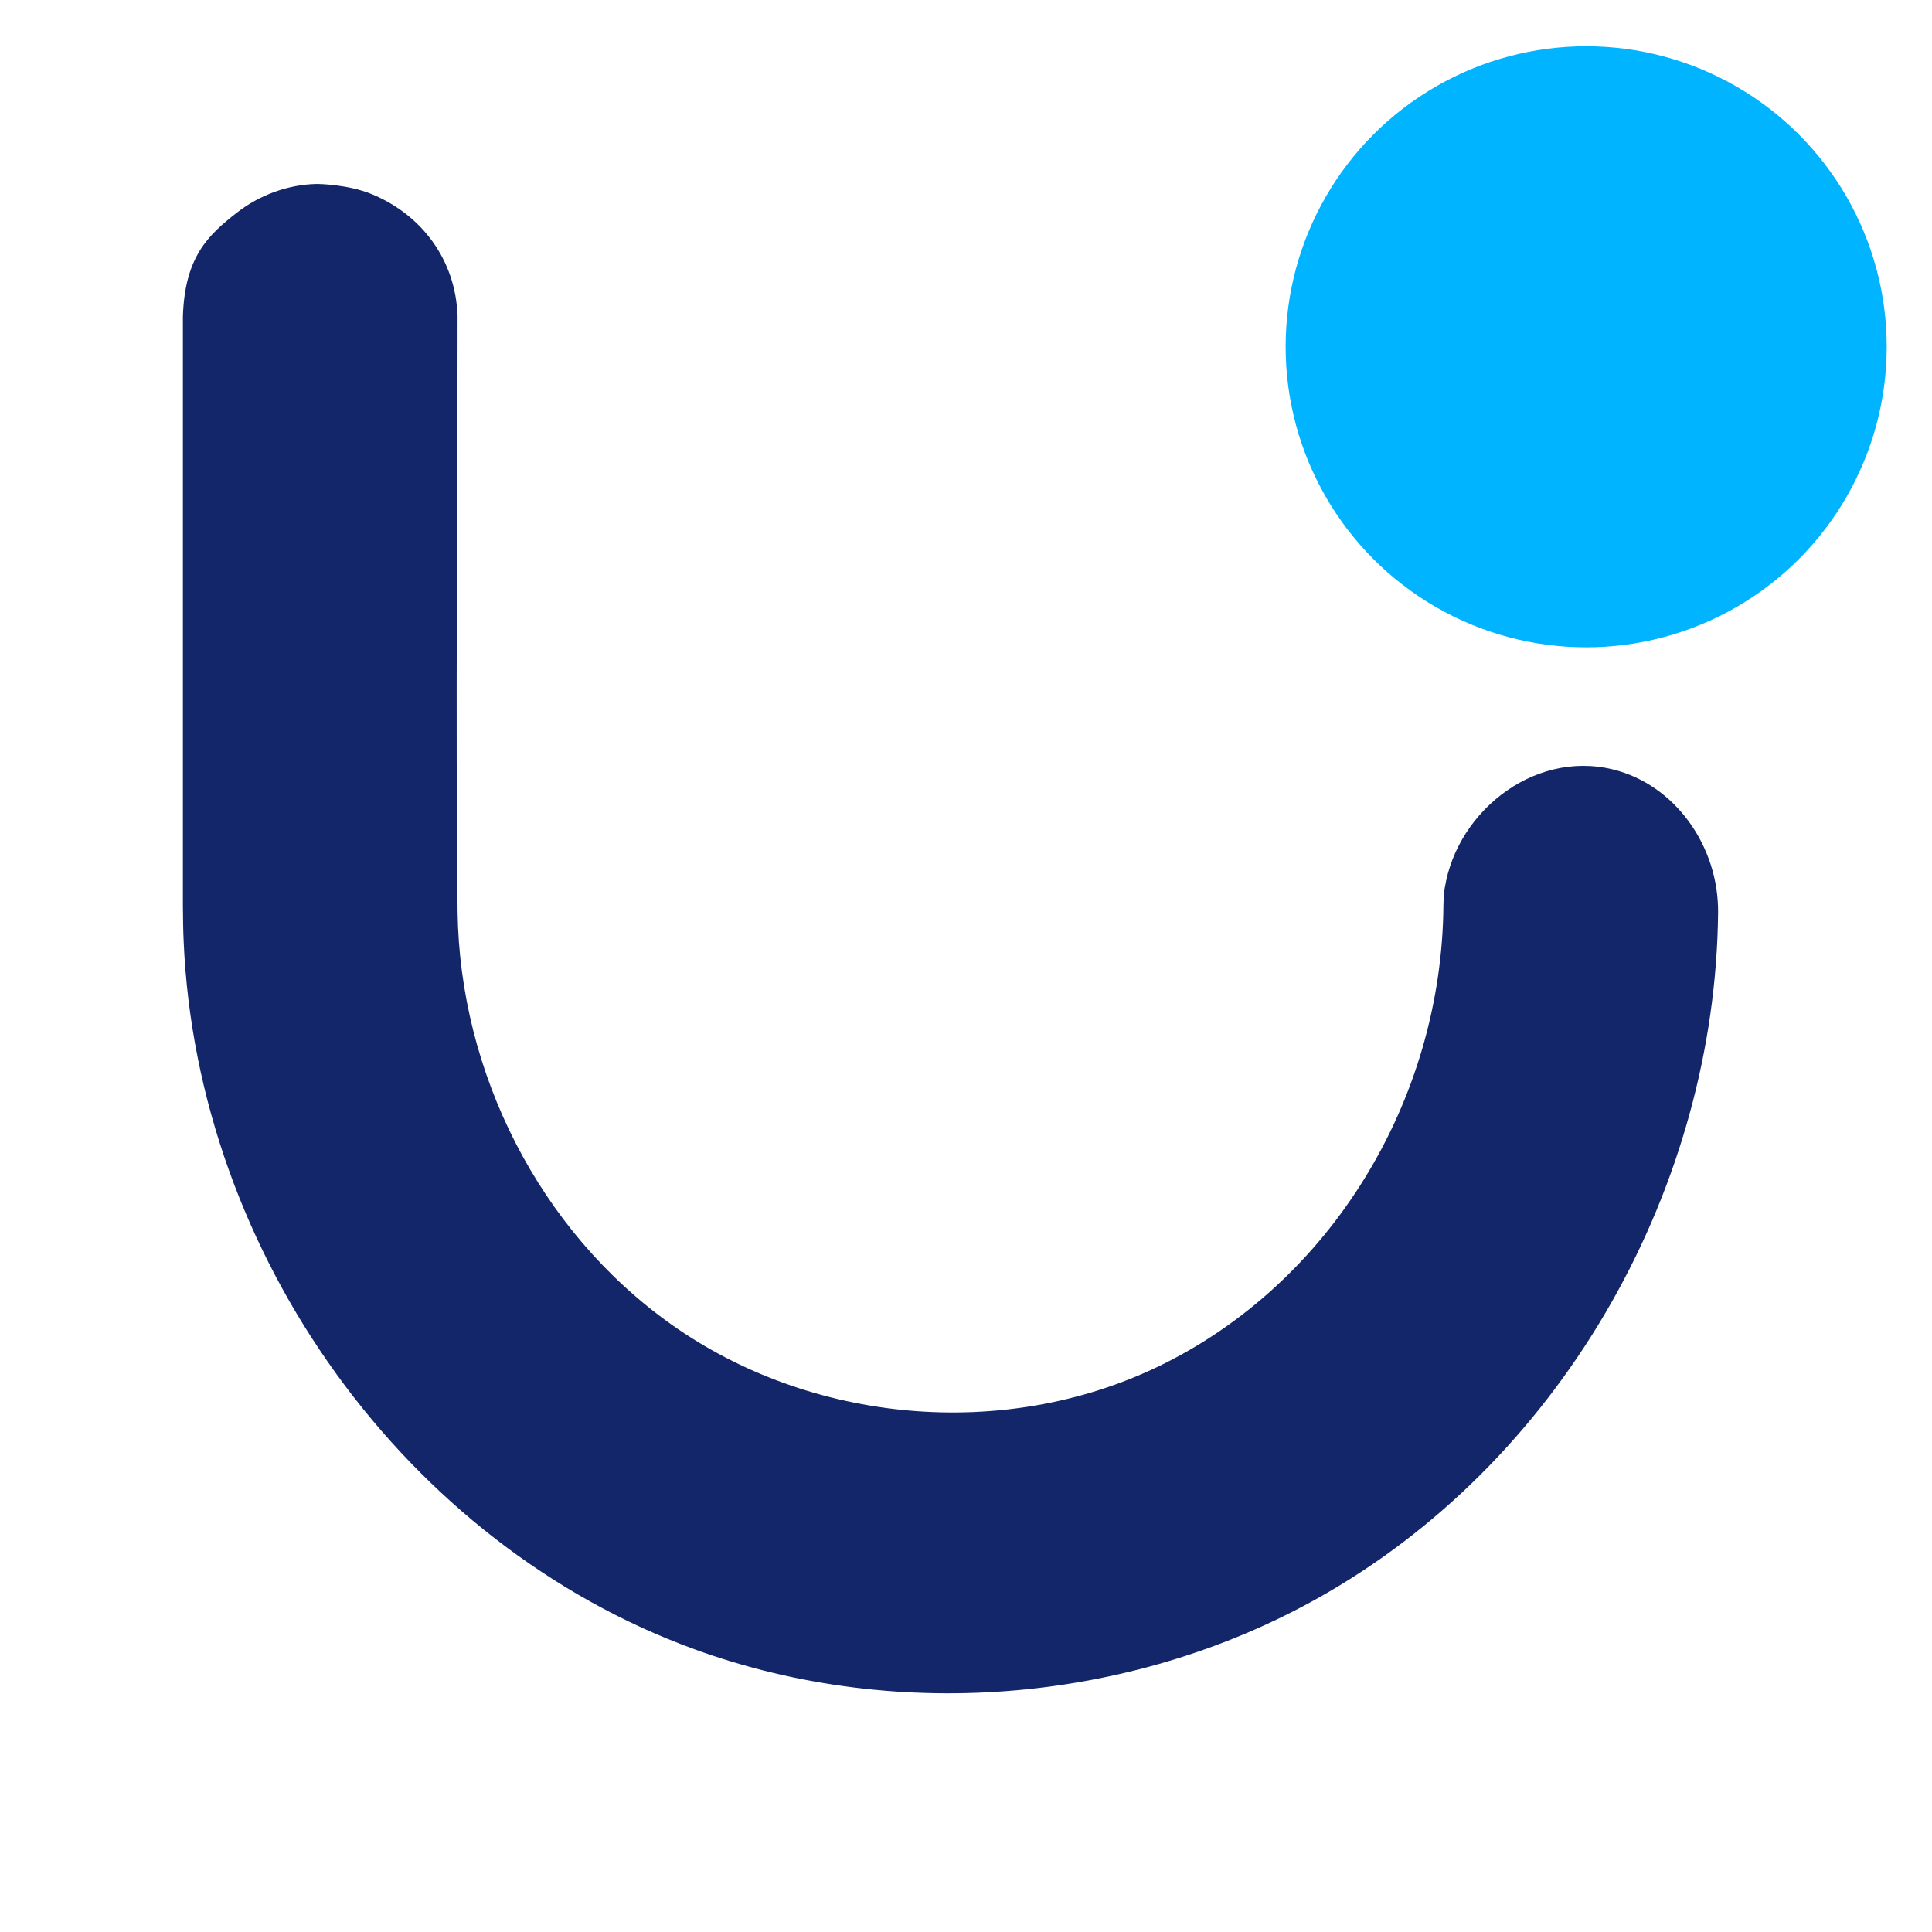 <svg viewBox="140 100 180 180" xmlns="http://www.w3.org/2000/svg">
  <circle cx="287.78" cy="132.31" r="28" style="fill: rgb(0, 180, 255);"/>
  <path d="M 169.541 117.138 C 169.671 117.138 172.461 117.178 174.661 118.098 C 179.351 120.048 182.461 124.258 182.631 129.458 C 182.631 147.968 182.441 166.268 182.631 184.878 C 182.821 199.928 190.241 214.648 202.521 223.378 C 215.521 232.618 233.511 234.278 247.971 227.288 C 263.871 219.608 274.361 202.608 274.481 184.268 L 274.511 183.438 C 275.281 175.958 282.711 169.828 290.281 171.688 C 296.051 173.108 300.131 178.818 300.071 185.048 C 299.811 210.348 285.971 235.408 263.741 248.348 C 246.141 258.598 223.901 260.648 204.701 253.658 C 177.911 243.908 158.371 216.978 157.111 187.688 C 157.061 186.598 157.051 185.508 157.041 184.418 L 157.041 129.468 C 157.221 123.898 159.421 121.888 162.051 119.828 C 164.171 118.168 166.841 117.188 169.531 117.138 L 169.541 117.138 Z" style="fill: rgb(20, 38, 106);"/>
</svg>
